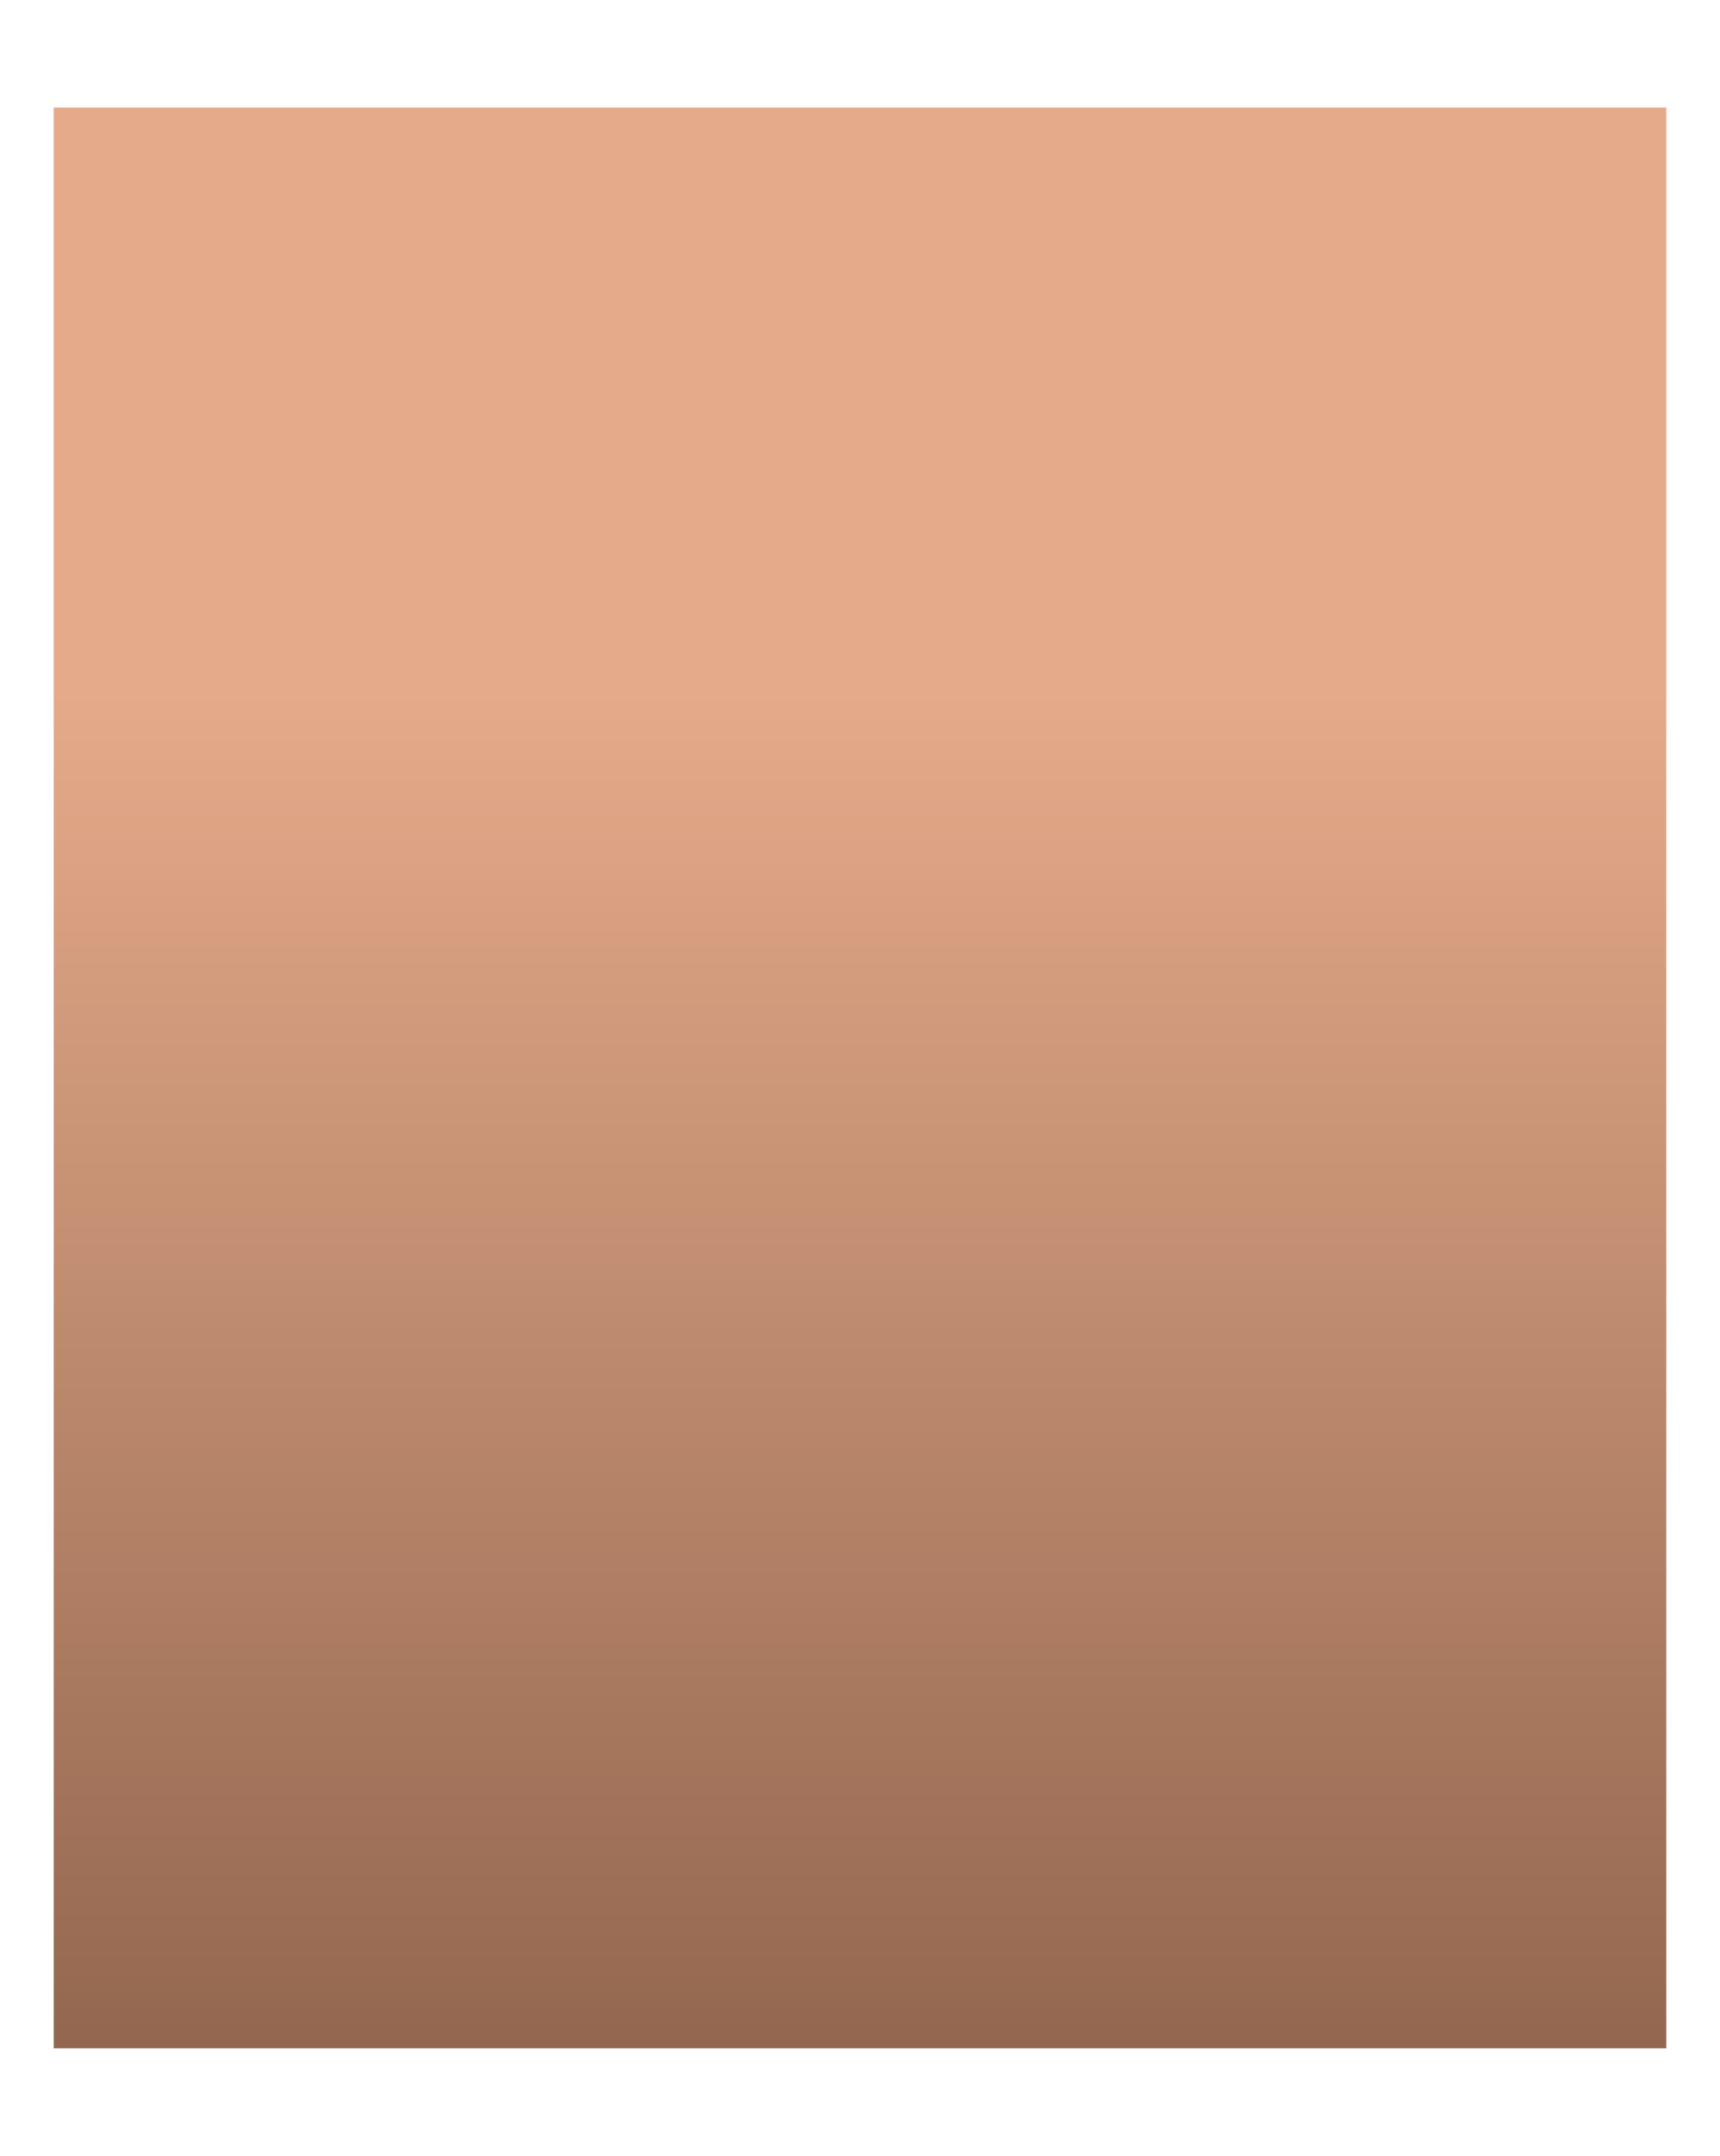 <?xml version="1.0" encoding="UTF-8"?> <svg xmlns="http://www.w3.org/2000/svg" width="320" height="401" viewBox="0 0 320 401" fill="none"> <g filter="url(#filter0_d_129_22)"> <rect x="10" y="15" width="300" height="361" fill="url(#paint0_linear_129_22)"></rect> </g> <defs> <filter id="filter0_d_129_22" x="-10" y="0" width="340" height="401" filterUnits="userSpaceOnUse" color-interpolation-filters="sRGB"> <feFlood flood-opacity="0" result="BackgroundImageFix"></feFlood> <feColorMatrix in="SourceAlpha" type="matrix" values="0 0 0 0 0 0 0 0 0 0 0 0 0 0 0 0 0 0 127 0" result="hardAlpha"></feColorMatrix> <feOffset dy="5"></feOffset> <feGaussianBlur stdDeviation="10"></feGaussianBlur> <feComposite in2="hardAlpha" operator="out"></feComposite> <feColorMatrix type="matrix" values="0 0 0 0 0 0 0 0 0 0 0 0 0 0 0 0 0 0 0.25 0"></feColorMatrix> <feBlend mode="normal" in2="BackgroundImageFix" result="effect1_dropShadow_129_22"></feBlend> <feBlend mode="normal" in="SourceGraphic" in2="effect1_dropShadow_129_22" result="shape"></feBlend> </filter> <linearGradient id="paint0_linear_129_22" x1="131.339" y1="15" x2="131.339" y2="376" gradientUnits="userSpaceOnUse"> <stop offset="0.3" stop-color="#E5AA8A"></stop> <stop offset="1" stop-color="#93674F"></stop> </linearGradient> </defs> </svg> 